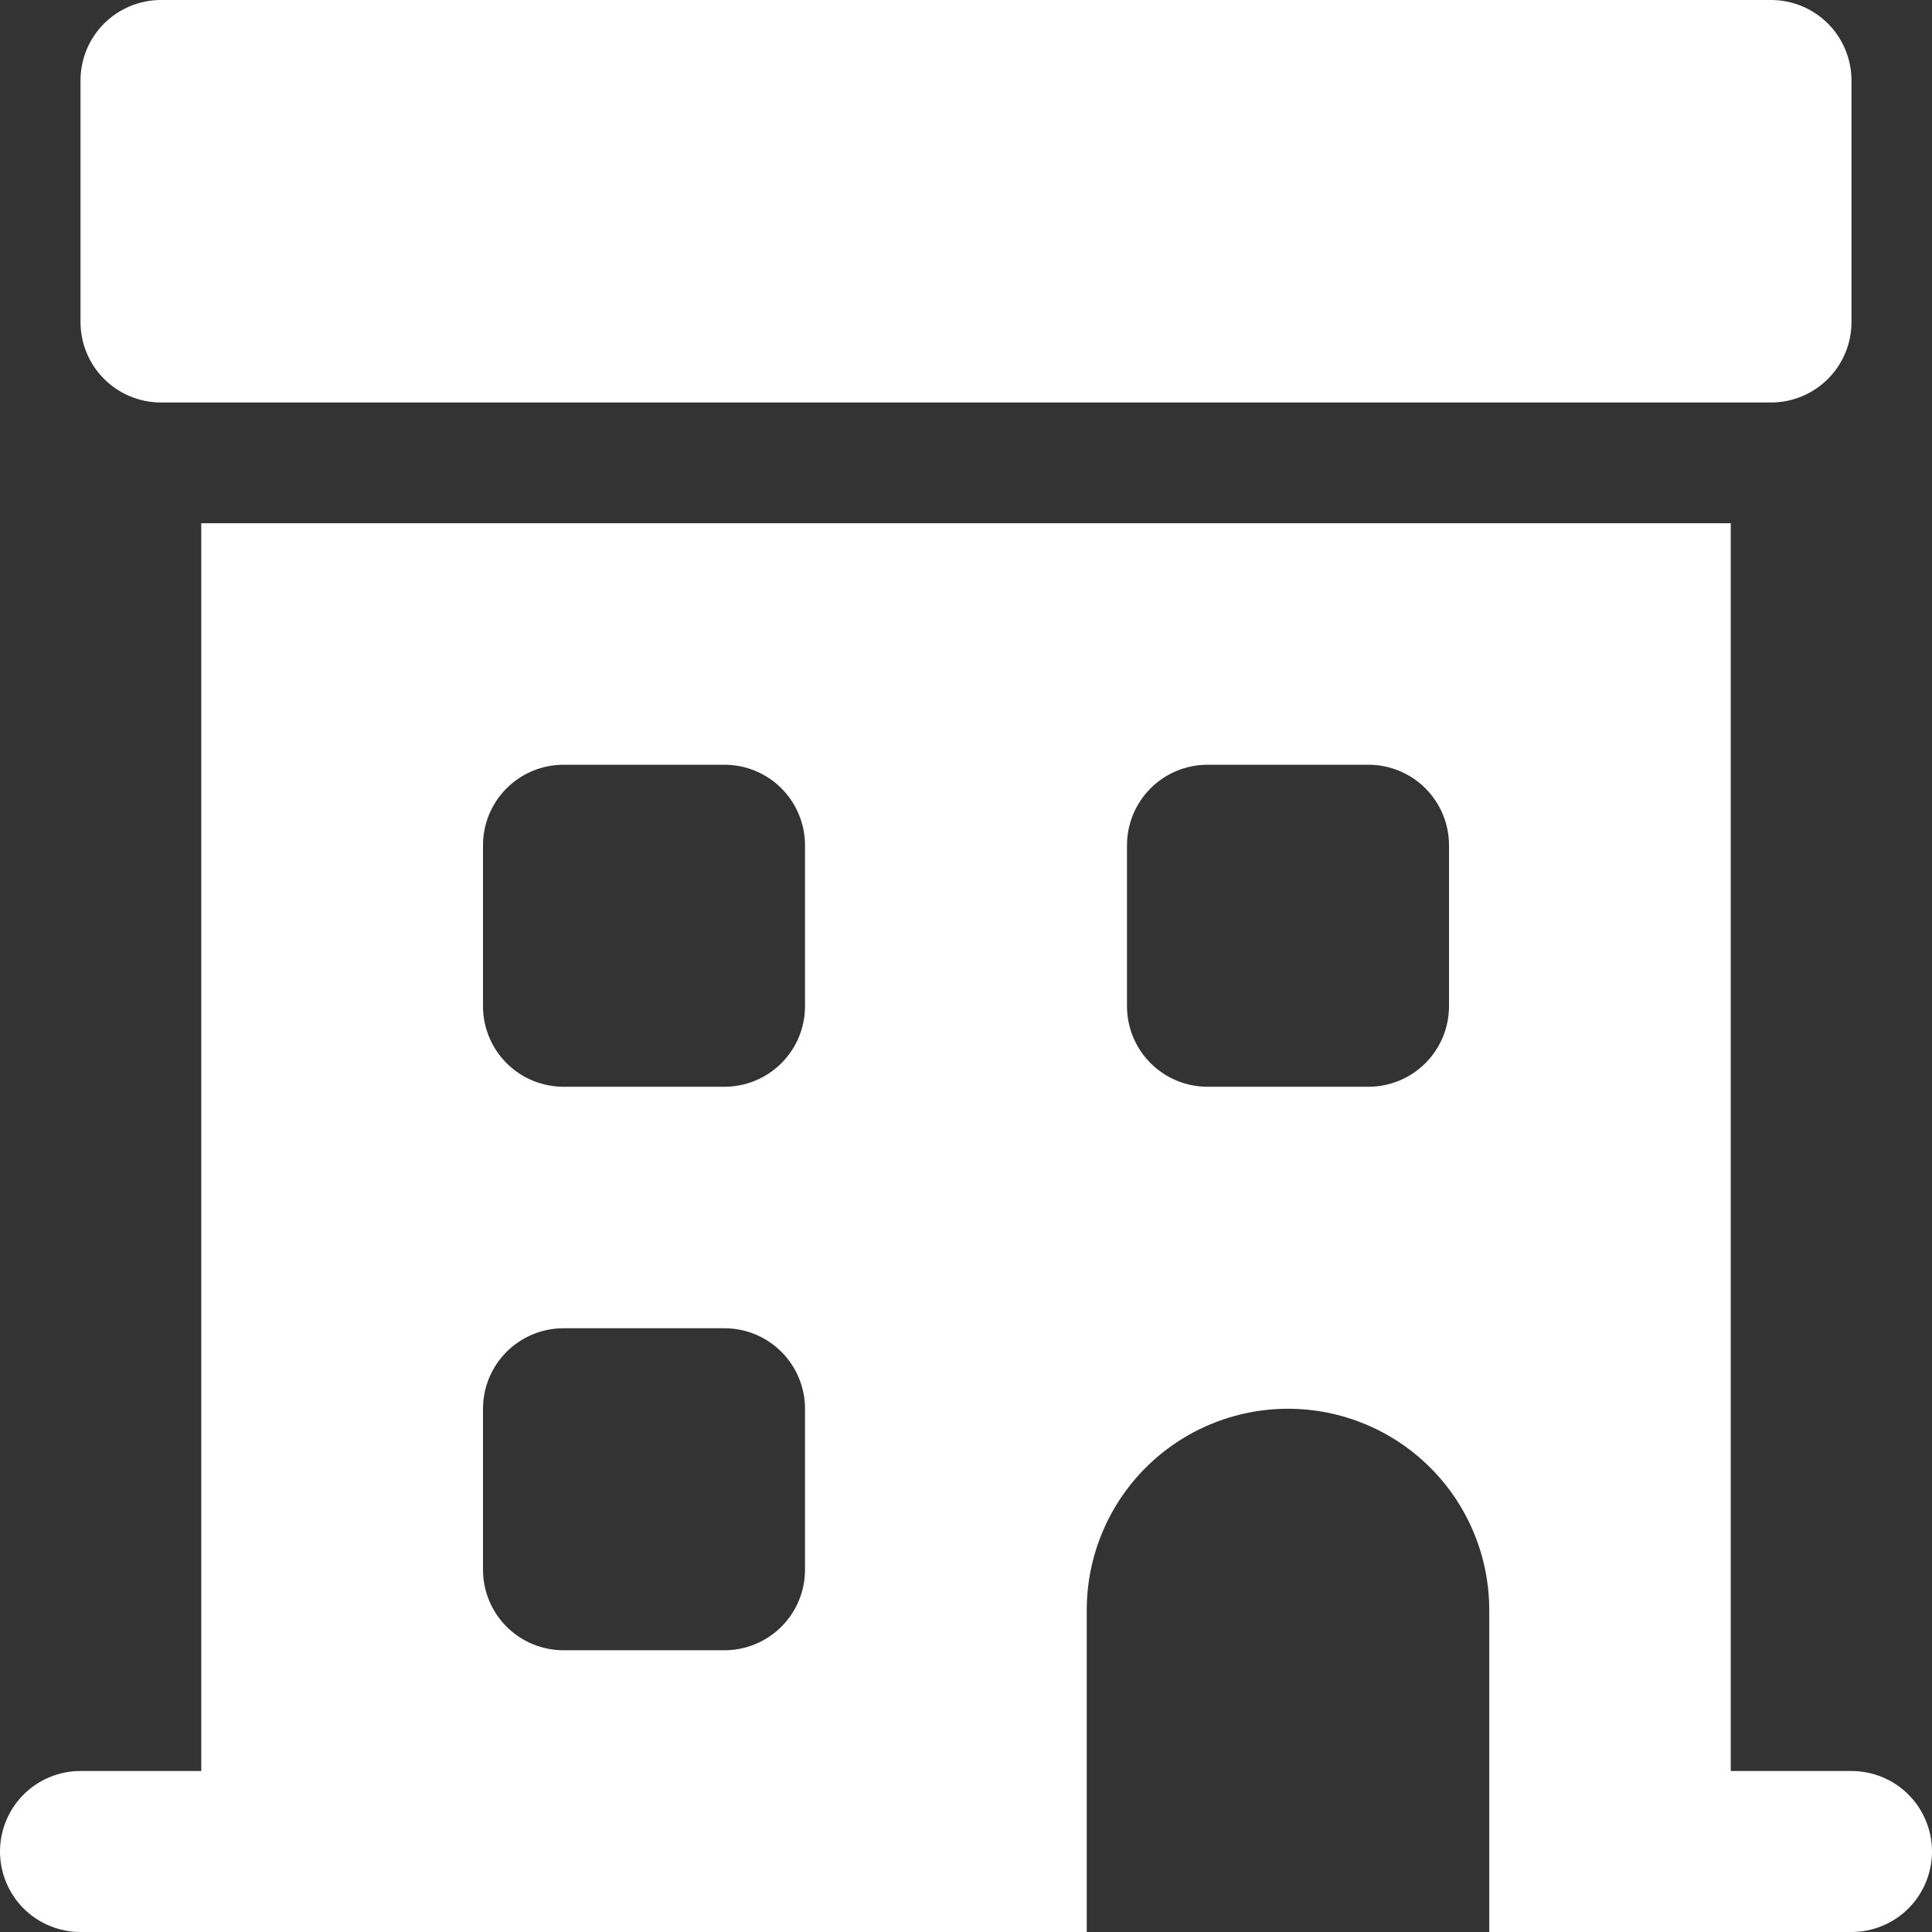 <svg width="76" height="76" viewBox="0 0 76 76" fill="none" xmlns="http://www.w3.org/2000/svg">
    <rect x="0" y="0" width="76" height="76" fill="#333333" stroke="none"/>
    <path fill-rule="evenodd" clip-rule="evenodd" d="M3.167 3.167C3.167 2.327 3.5 1.521 4.094 0.927C4.688 0.334 5.493 0 6.333 0L69.667 0C70.507 0 71.312 0.334 71.906 0.927C72.5 1.521 72.833 2.327 72.833 3.167V12.667C72.833 13.507 72.5 14.312 71.906 14.906C71.312 15.5 70.507 15.833 69.667 15.833H6.333C5.493 15.833 4.688 15.5 4.094 14.906C3.5 14.312 3.167 13.507 3.167 12.667V3.167ZM7.917 20.583H68.083V69.667H72.833C73.673 69.667 74.479 70 75.073 70.594C75.666 71.188 76 71.993 76 72.833C76 73.673 75.666 74.479 75.073 75.073C74.479 75.666 73.673 76 72.833 76H58.583V63.333C58.583 61.234 57.749 59.22 56.265 57.735C54.78 56.251 52.766 55.417 50.667 55.417C48.567 55.417 46.553 56.251 45.069 57.735C43.584 59.22 42.75 61.234 42.75 63.333V76H3.167C2.327 76 1.521 75.666 0.927 75.073C0.334 74.479 0 73.673 0 72.833C0 71.993 0.334 71.188 0.927 70.594C1.521 70 2.327 69.667 3.167 69.667H7.917V20.583ZM22.167 30.083C21.327 30.083 20.521 30.417 19.927 31.011C19.334 31.605 19 32.41 19 33.25V39.583C19 40.423 19.334 41.229 19.927 41.822C20.521 42.416 21.327 42.75 22.167 42.75H28.5C29.34 42.75 30.145 42.416 30.739 41.822C31.333 41.229 31.667 40.423 31.667 39.583V33.25C31.667 32.41 31.333 31.605 30.739 31.011C30.145 30.417 29.34 30.083 28.5 30.083H22.167ZM44.333 33.25C44.333 32.41 44.667 31.605 45.261 31.011C45.855 30.417 46.66 30.083 47.5 30.083H53.833C54.673 30.083 55.479 30.417 56.072 31.011C56.666 31.605 57 32.41 57 33.25V39.583C57 40.423 56.666 41.229 56.072 41.822C55.479 42.416 54.673 42.75 53.833 42.75H47.5C46.66 42.75 45.855 42.416 45.261 41.822C44.667 41.229 44.333 40.423 44.333 39.583V33.25ZM22.167 52.25C21.327 52.25 20.521 52.584 19.927 53.178C19.334 53.771 19 54.577 19 55.417V61.75C19 62.59 19.334 63.395 19.927 63.989C20.521 64.583 21.327 64.917 22.167 64.917H28.5C29.34 64.917 30.145 64.583 30.739 63.989C31.333 63.395 31.667 62.59 31.667 61.75V55.417C31.667 54.577 31.333 53.771 30.739 53.178C30.145 52.584 29.34 52.25 28.5 52.25H22.167Z" fill="white"/>
</svg>
